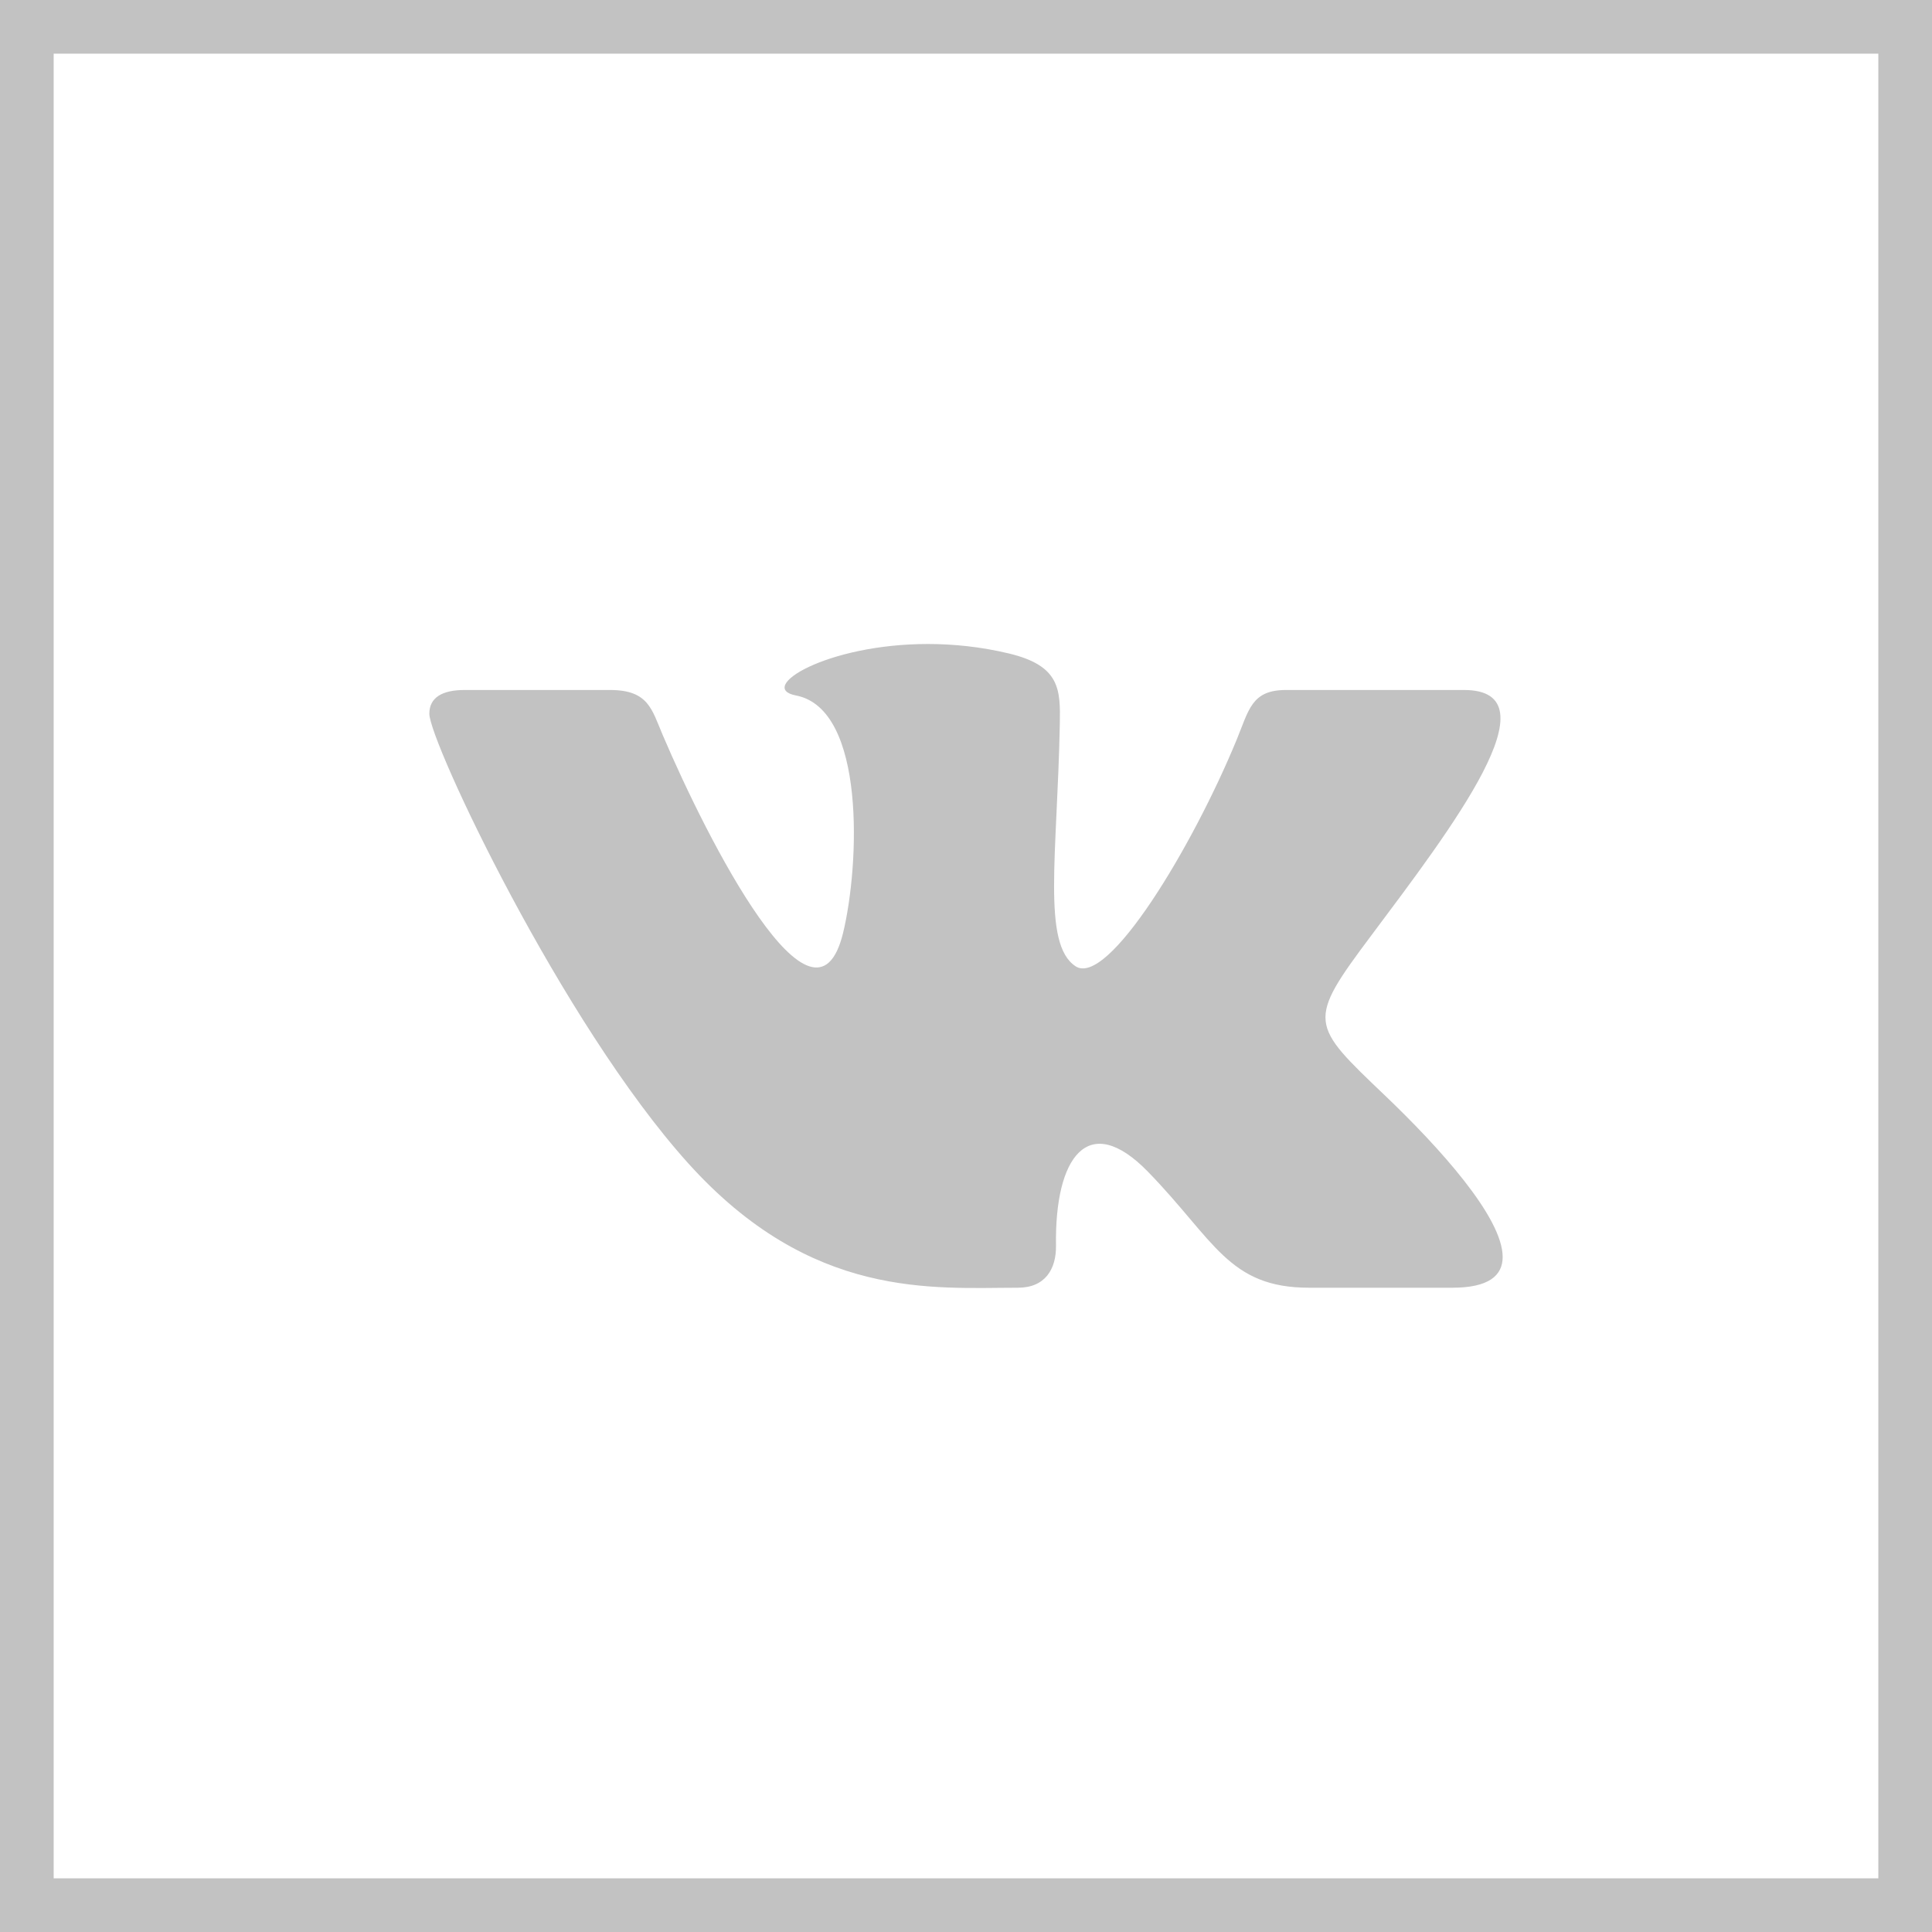 <?xml version="1.0" encoding="UTF-8"?> <svg xmlns="http://www.w3.org/2000/svg" width="36" height="36" viewBox="0 0 36 36" fill="none"> <path d="M18.968 23.995C19.475 23.995 19.683 23.647 19.677 23.21C19.651 21.567 20.272 20.683 21.393 21.836C22.633 23.111 22.889 23.995 24.395 23.995H27.062C27.735 23.995 28 23.772 28 23.422C28 22.682 26.816 21.377 25.813 20.419C24.408 19.077 24.342 19.046 25.552 17.431C27.052 15.426 29.016 12.857 27.279 12.857H23.962C23.319 12.857 23.272 13.23 23.043 13.785C22.214 15.797 20.638 18.403 20.04 18.004C19.414 17.588 19.7 15.942 19.748 13.495C19.76 12.849 19.757 12.405 18.797 12.176C18.273 12.051 17.763 12 17.29 12C15.396 12 14.089 12.817 14.831 12.959C16.14 13.21 16.015 16.124 15.71 17.382C15.178 19.573 13.18 15.647 12.347 13.692C12.146 13.222 12.085 12.857 11.368 12.857H8.656C8.246 12.857 8 12.994 8 13.299C8 13.815 10.467 19.059 12.822 21.674C15.118 24.224 17.388 23.995 18.968 23.995Z" fill="#C2C2C2"></path> <rect x="0.5" y="0.5" width="35" height="35" stroke="#C2C2C2"></rect> </svg> 